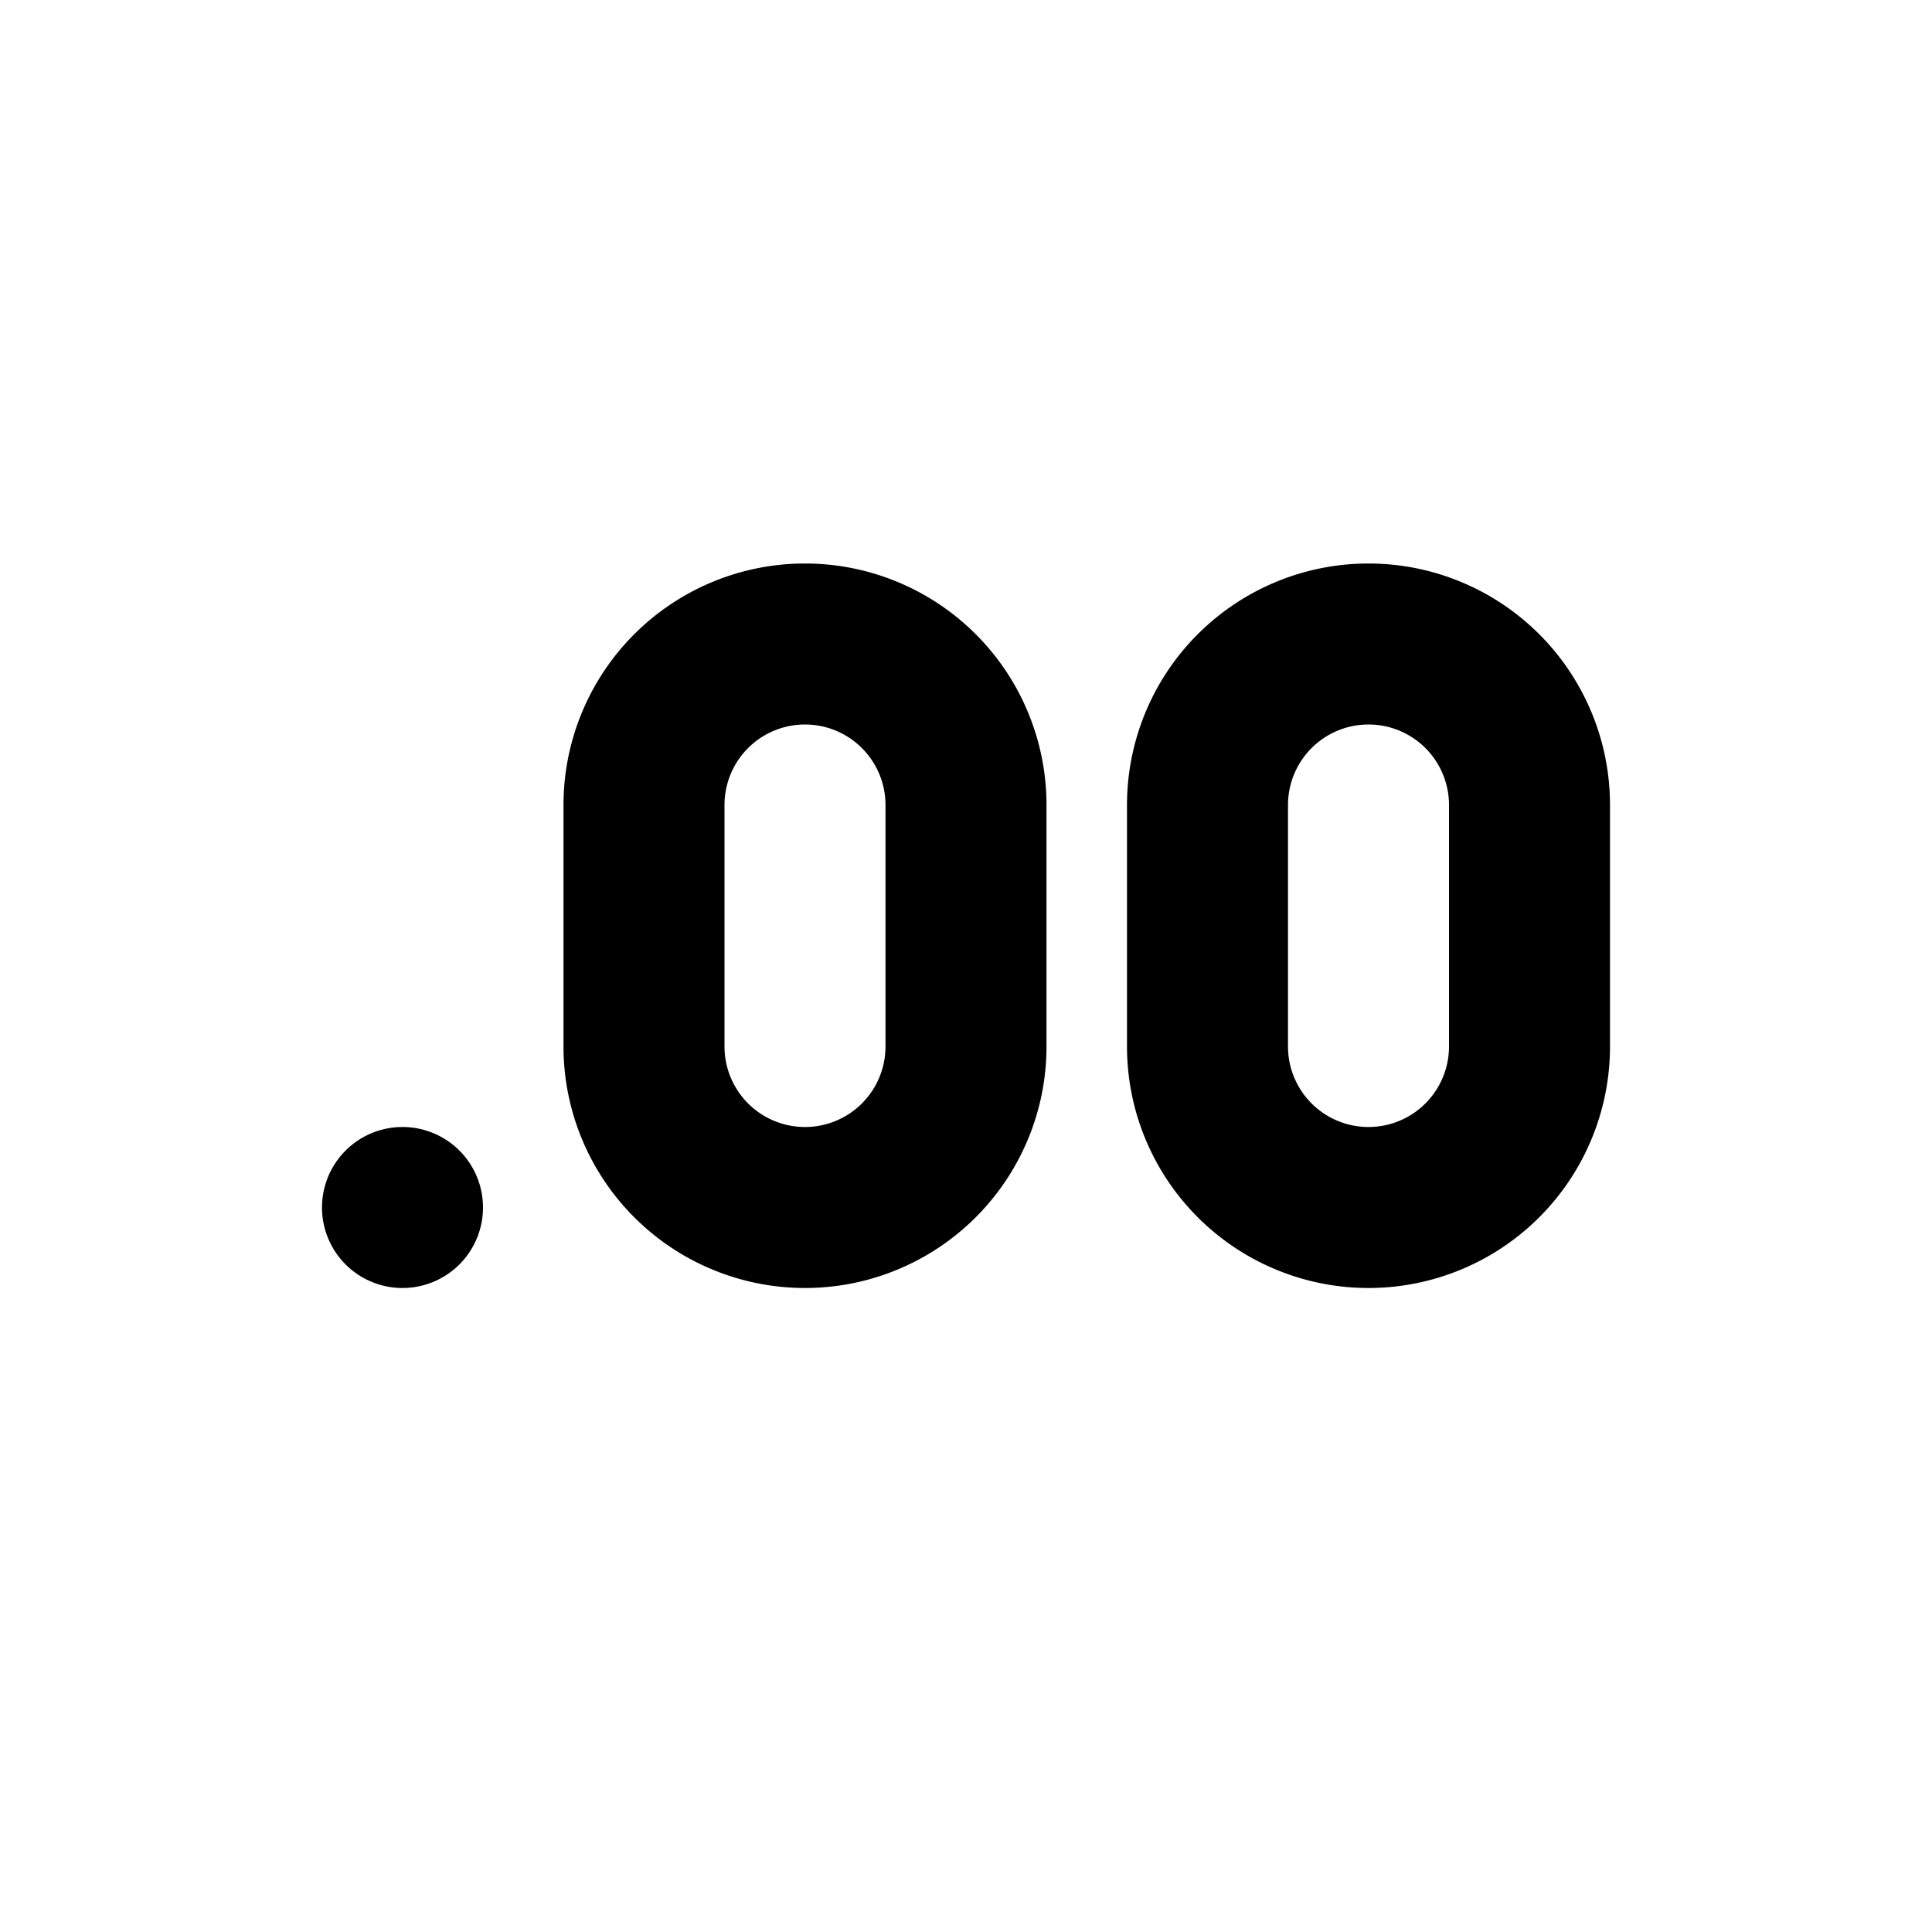<?xml version="1.0" encoding="utf-8"?>
<!-- Generator: www.svgicons.com -->
<svg xmlns="http://www.w3.org/2000/svg" width="800" height="800" viewBox="0 0 24 24">
<path fill="currentColor" d="M10 7a3 3 0 0 0-3 3v3a3 3 0 0 0 6 0v-3a3 3 0 0 0-3-3m1 6a1 1 0 0 1-2 0v-3a1 1 0 0 1 2 0m6-3a3 3 0 0 0-3 3v3a3 3 0 0 0 6 0v-3a3 3 0 0 0-3-3m1 6a1 1 0 0 1-2 0v-3a1 1 0 0 1 2 0M6 15a1 1 0 1 1-1-1a1 1 0 0 1 1 1"/>
</svg>
